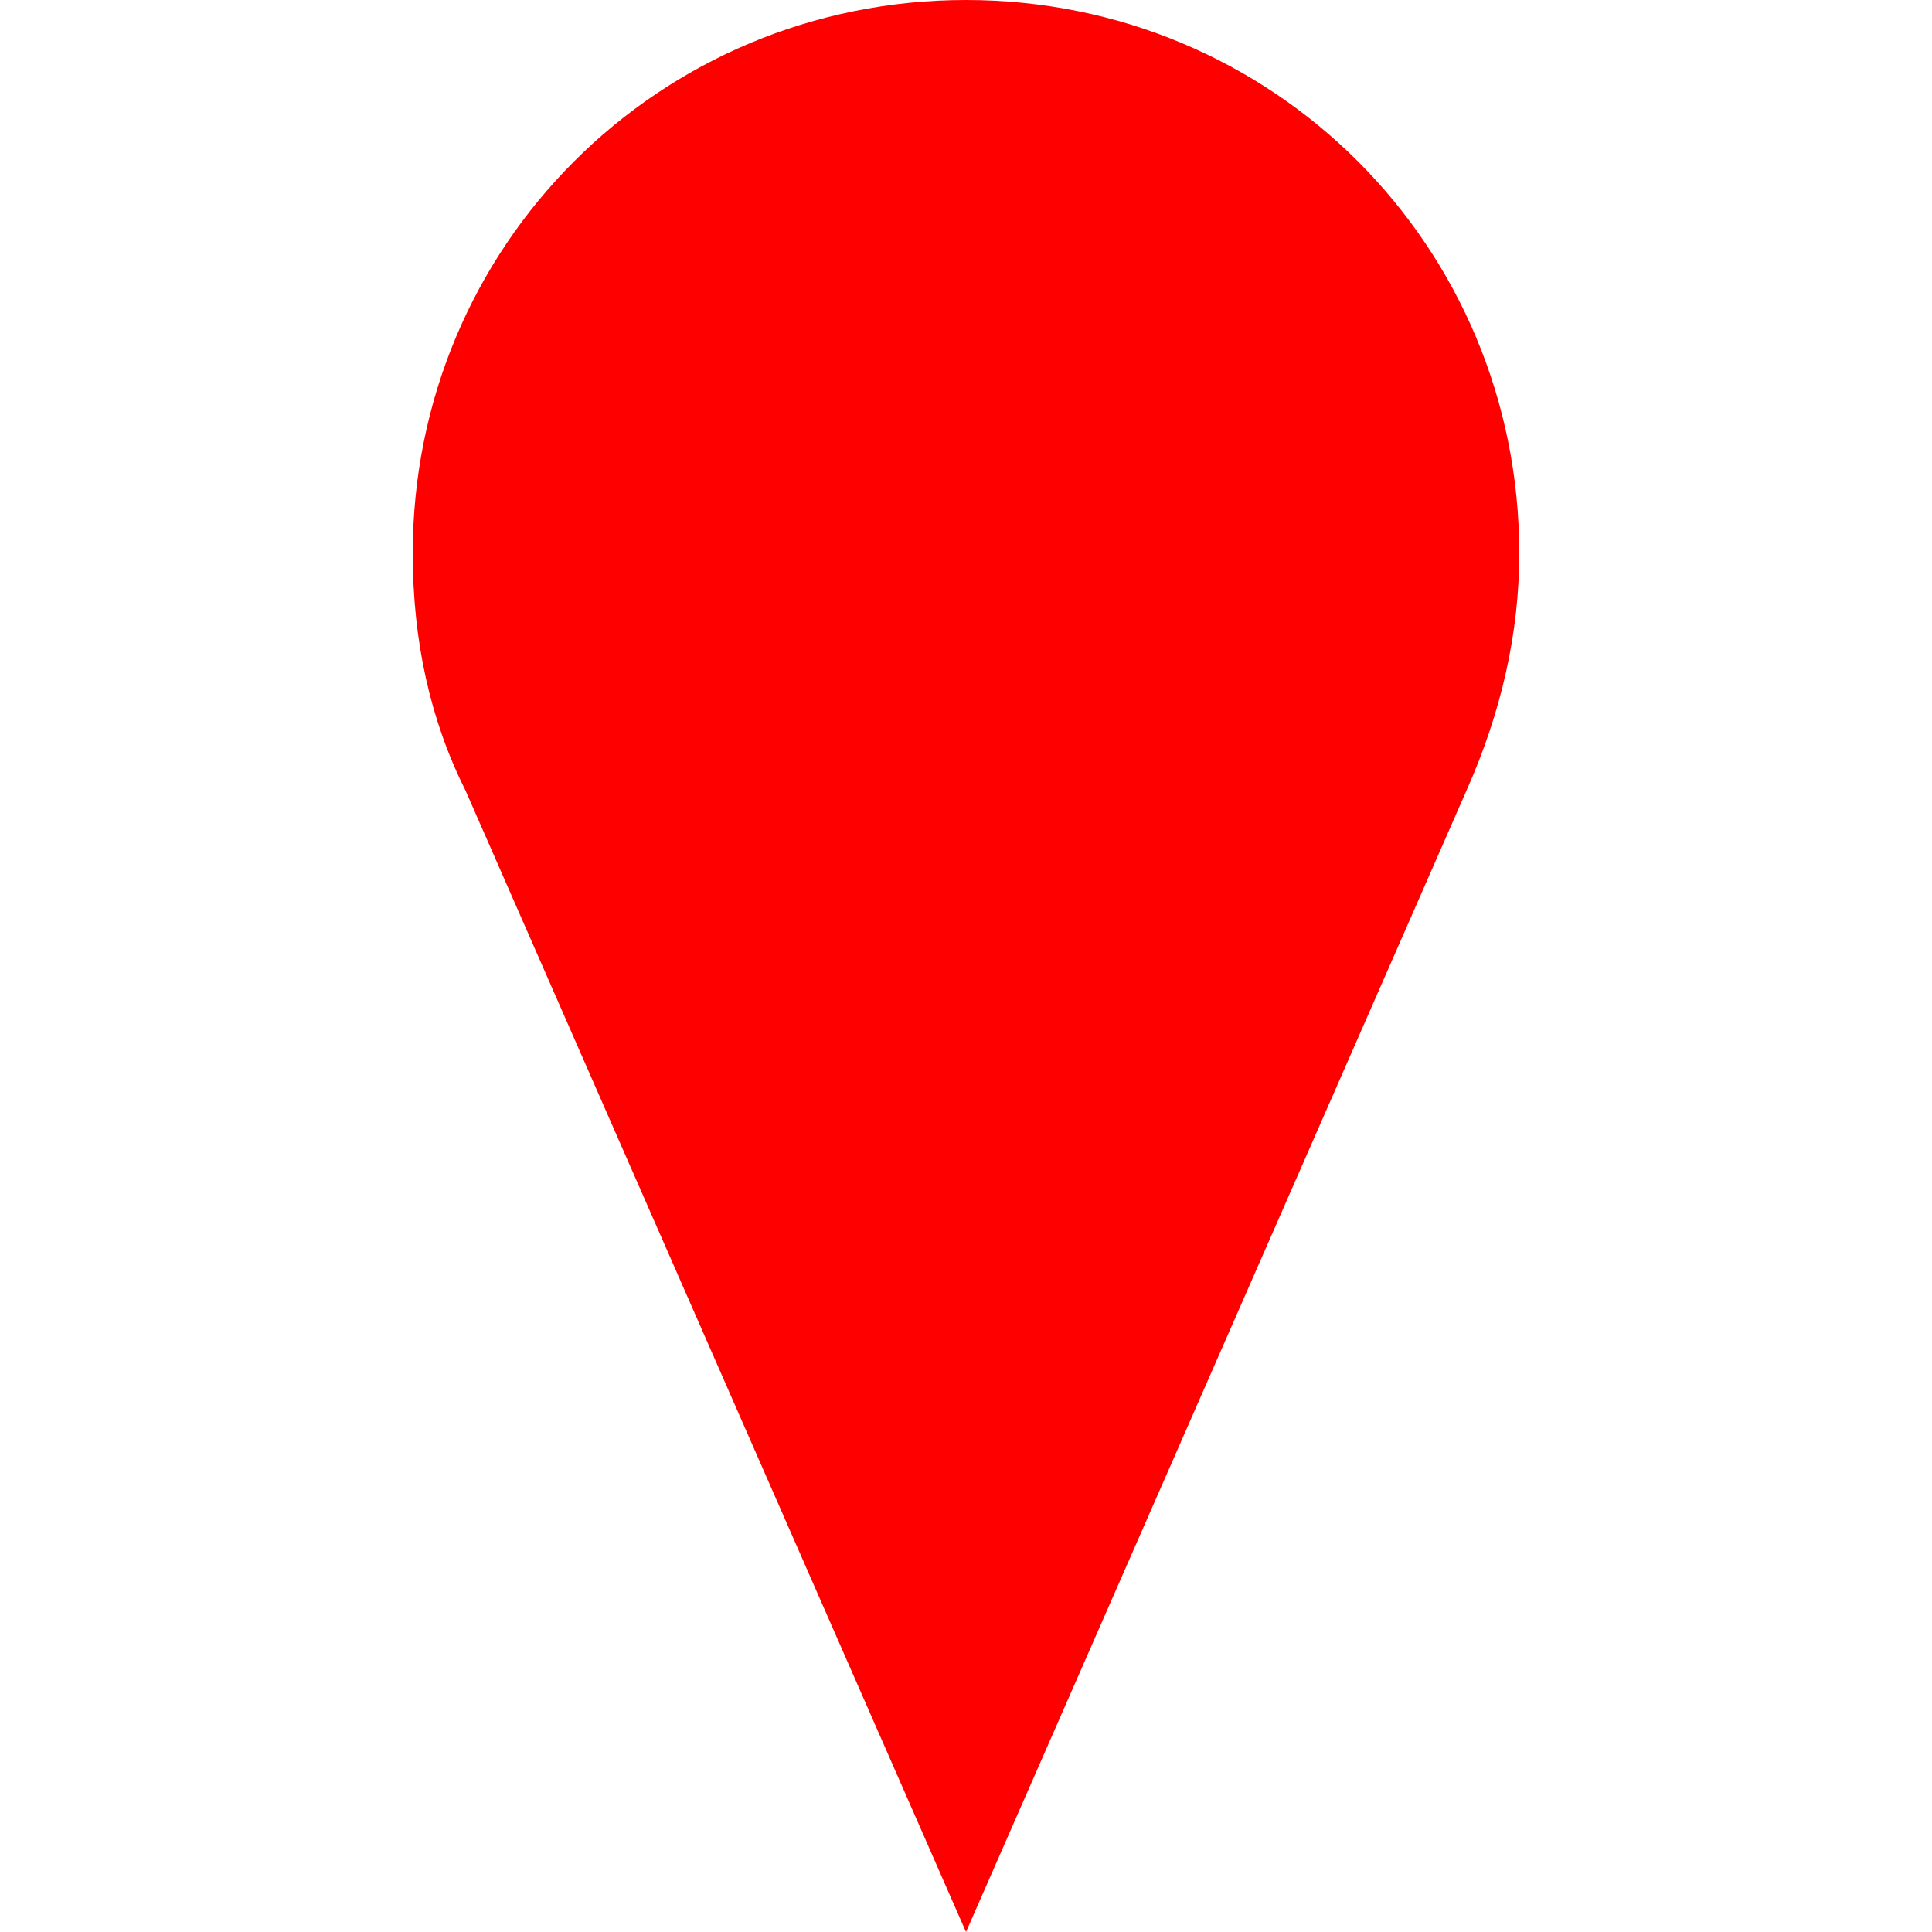 <?xml version="1.0" encoding="utf-8"?>
<!-- Generator: Adobe Illustrator 16.0.4, SVG Export Plug-In . SVG Version: 6.00 Build 0)  -->
<!DOCTYPE svg PUBLIC "-//W3C//DTD SVG 1.1//EN" "http://www.w3.org/Graphics/SVG/1.1/DTD/svg11.dtd">
<svg version="1.1" xmlns="http://www.w3.org/2000/svg" xmlns:xlink="http://www.w3.org/1999/xlink" x="0px" y="0px" width="22px"
	 height="22px" viewBox="0 0 22 22" style="enable-background:new 0 0 22 22;" xml:space="preserve">
<style type="text/css">
<![CDATA[
	.st1{fill:red;}
]]>
</style>
<g id="_x30_">
	<path class="st1" d="M5.3,9C4.9,8.2,4.7,7.3,4.7,6.3C4.7,2.8,7.5,0,11,0c3.5,0,6.3,2.8,6.3,6.3c0,0.9-0.2,1.8-0.6,2.7L11,22L5.3,9z
		"/>
</g>
</svg>

